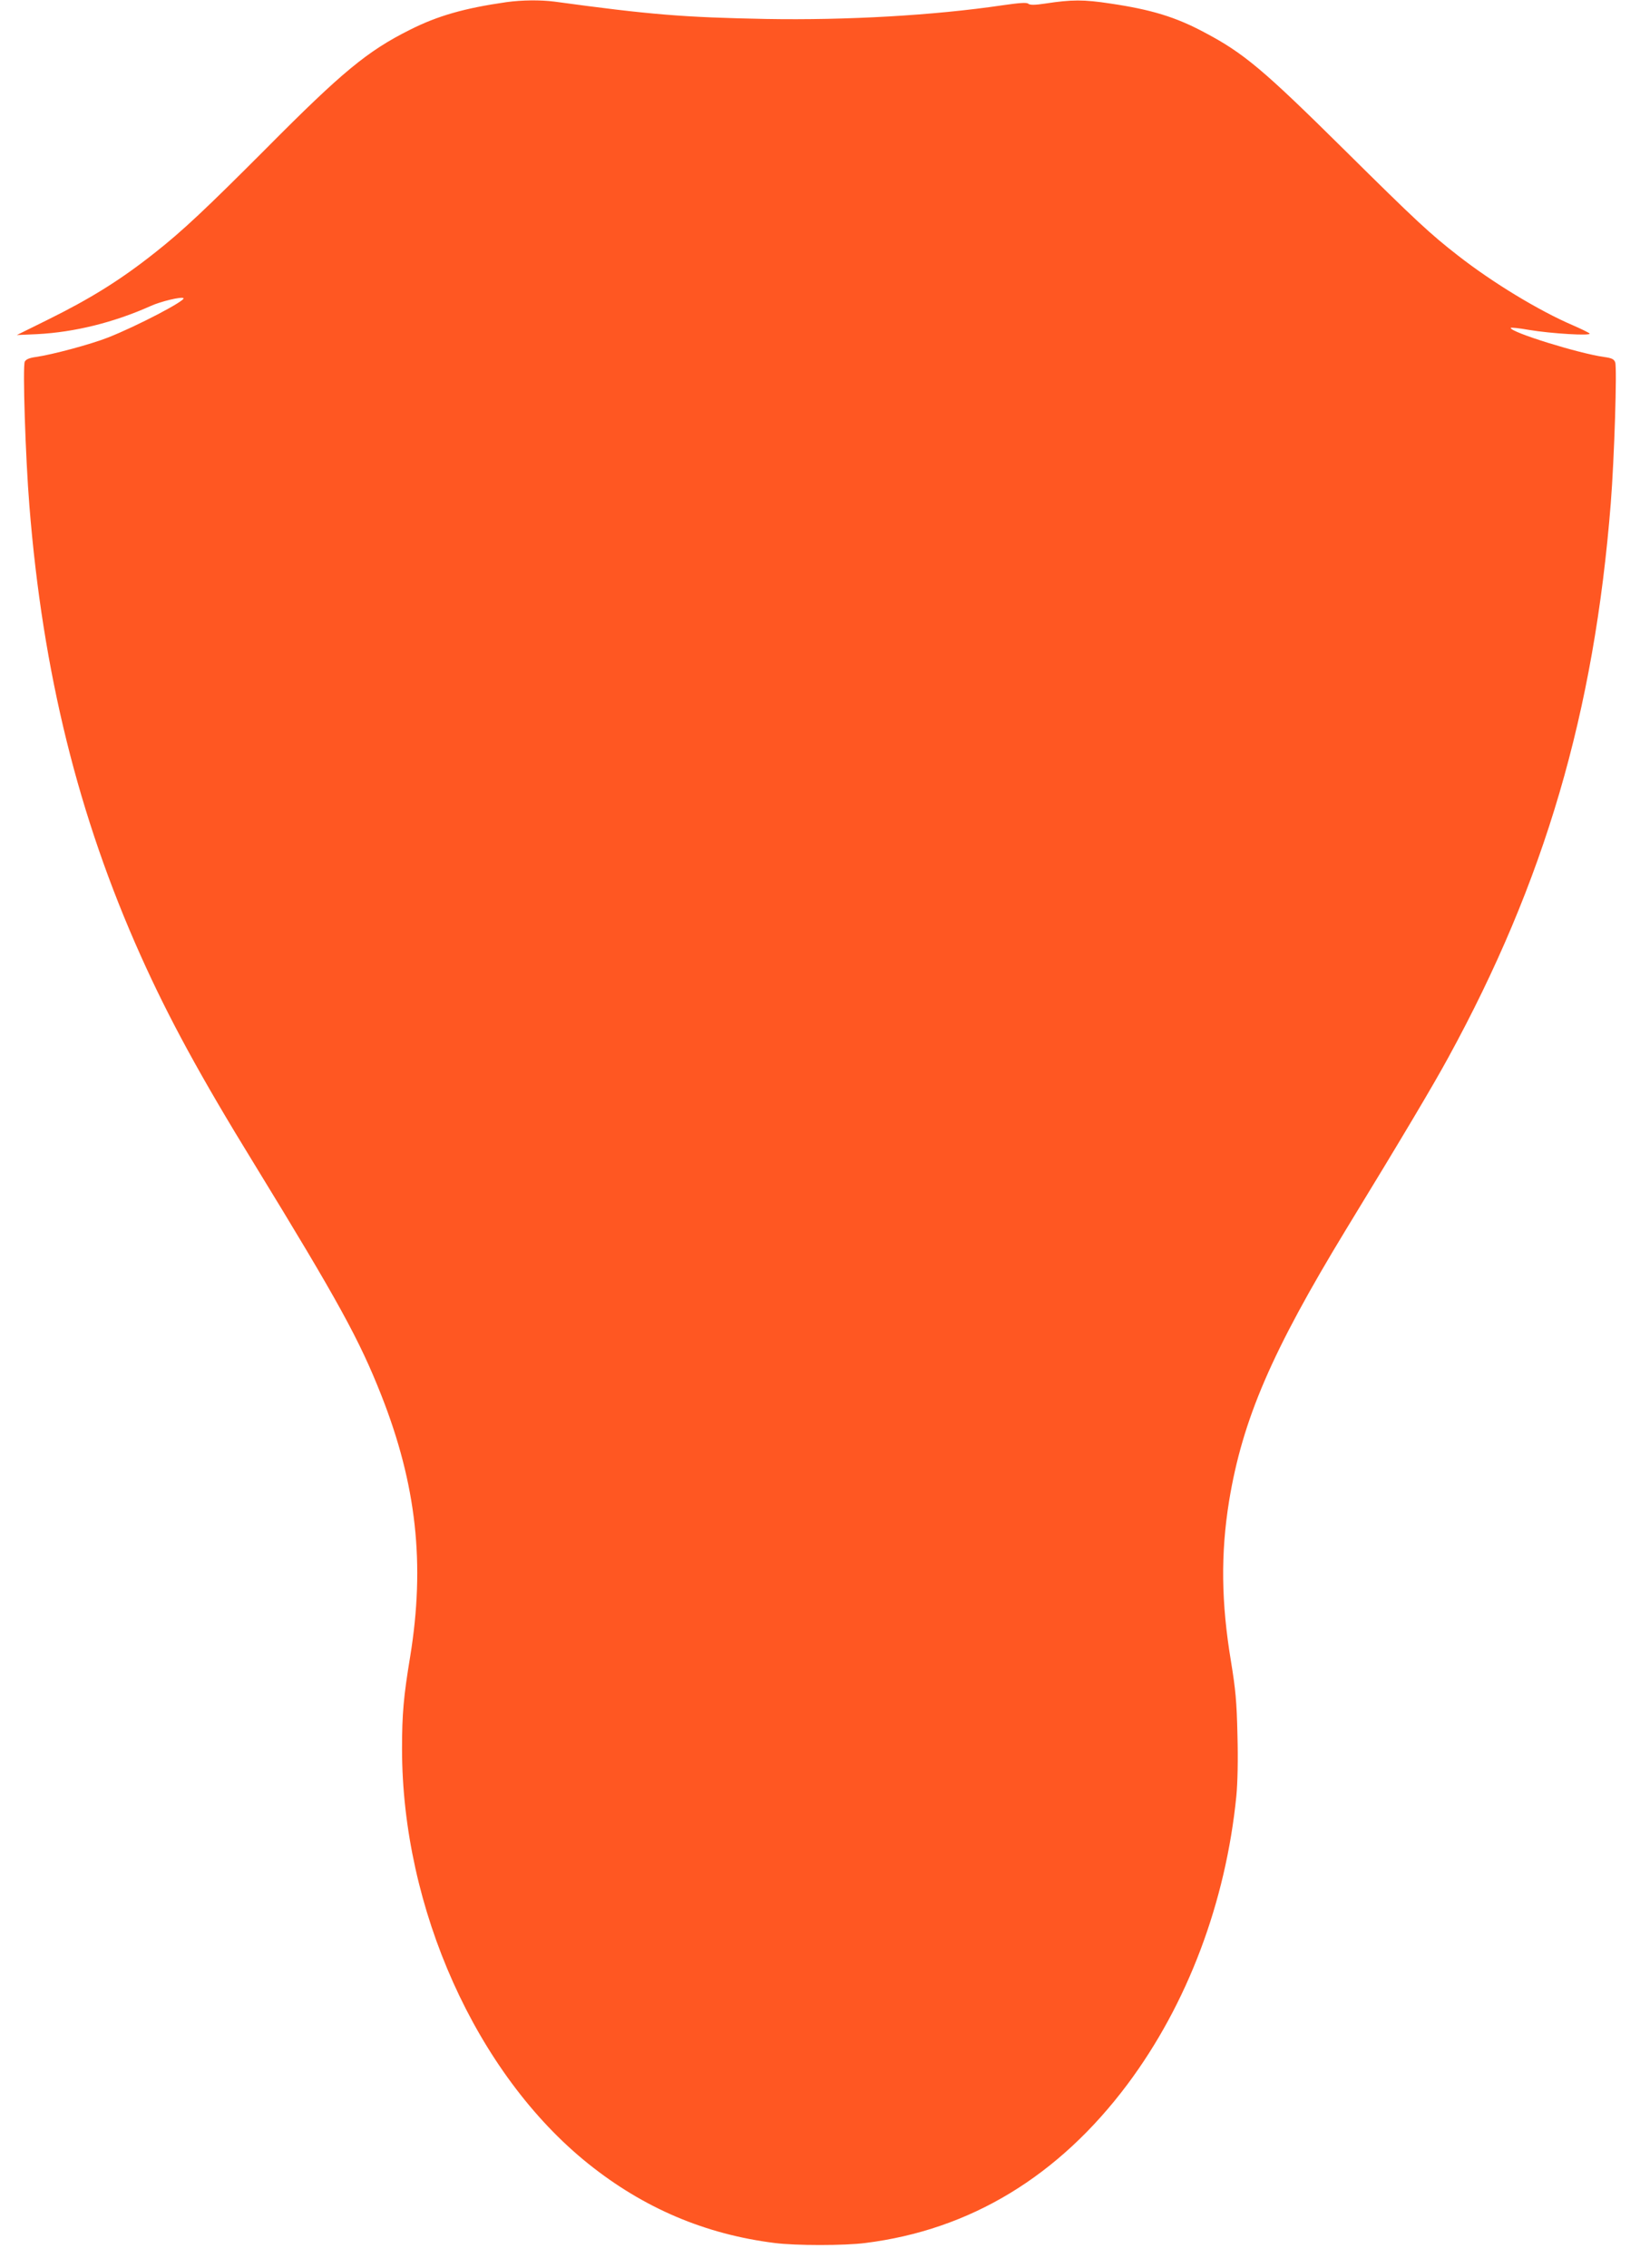 <?xml version="1.0" standalone="no"?>
<!DOCTYPE svg PUBLIC "-//W3C//DTD SVG 20010904//EN"
 "http://www.w3.org/TR/2001/REC-SVG-20010904/DTD/svg10.dtd">
<svg version="1.0" xmlns="http://www.w3.org/2000/svg"
 width="926pt" height="1280pt" viewBox="0 0 926 1280"
 preserveAspectRatio="xMidYMid meet">
<g transform="translate(0,1280) scale(0.1,-0.1)"
fill="#ff5722" stroke="none">
<path d="M2860 12788 c-237 -34 -389 -77 -547 -157 -238 -119 -381 -237 -808
-667 -341 -342 -475 -468 -630 -590 -197 -156 -365 -260 -610 -381 l-170 -84
115 5 c210 11 431 65 641 159 57 26 175 54 185 44 14 -13 -263 -158 -426 -222
-99 -39 -316 -97 -408 -110 -36 -5 -55 -13 -62 -26 -13 -23 4 -543 26 -814 75
-940 276 -1753 628 -2538 157 -350 336 -680 643 -1179 474 -774 592 -989 716
-1303 199 -505 248 -952 163 -1475 -37 -223 -46 -323 -46 -520 0 -901 419
-1835 1051 -2342 313 -251 661 -399 1054 -448 116 -15 394 -15 510 0 594 74
1093 377 1482 897 338 453 554 1025 614 1627 7 76 10 202 6 345 -4 188 -11
257 -36 411 -56 335 -59 612 -11 909 76 460 240 841 661 1533 320 524 491 812
576 968 545 996 824 1947 918 3130 20 253 36 765 25 795 -7 18 -19 24 -62 30
-140 19 -528 139 -528 164 0 4 46 -1 103 -11 125 -21 357 -35 342 -20 -5 5
-48 26 -94 46 -191 82 -452 240 -648 393 -157 122 -236 195 -643 598 -457 452
-567 545 -791 663 -161 86 -299 128 -529 162 -151 23 -217 23 -368 0 -59 -9
-86 -9 -96 -1 -9 8 -50 5 -147 -9 -386 -57 -878 -85 -1334 -77 -466 9 -653 24
-1195 98 -79 10 -183 9 -270 -3z"/>
</g>
</svg>
